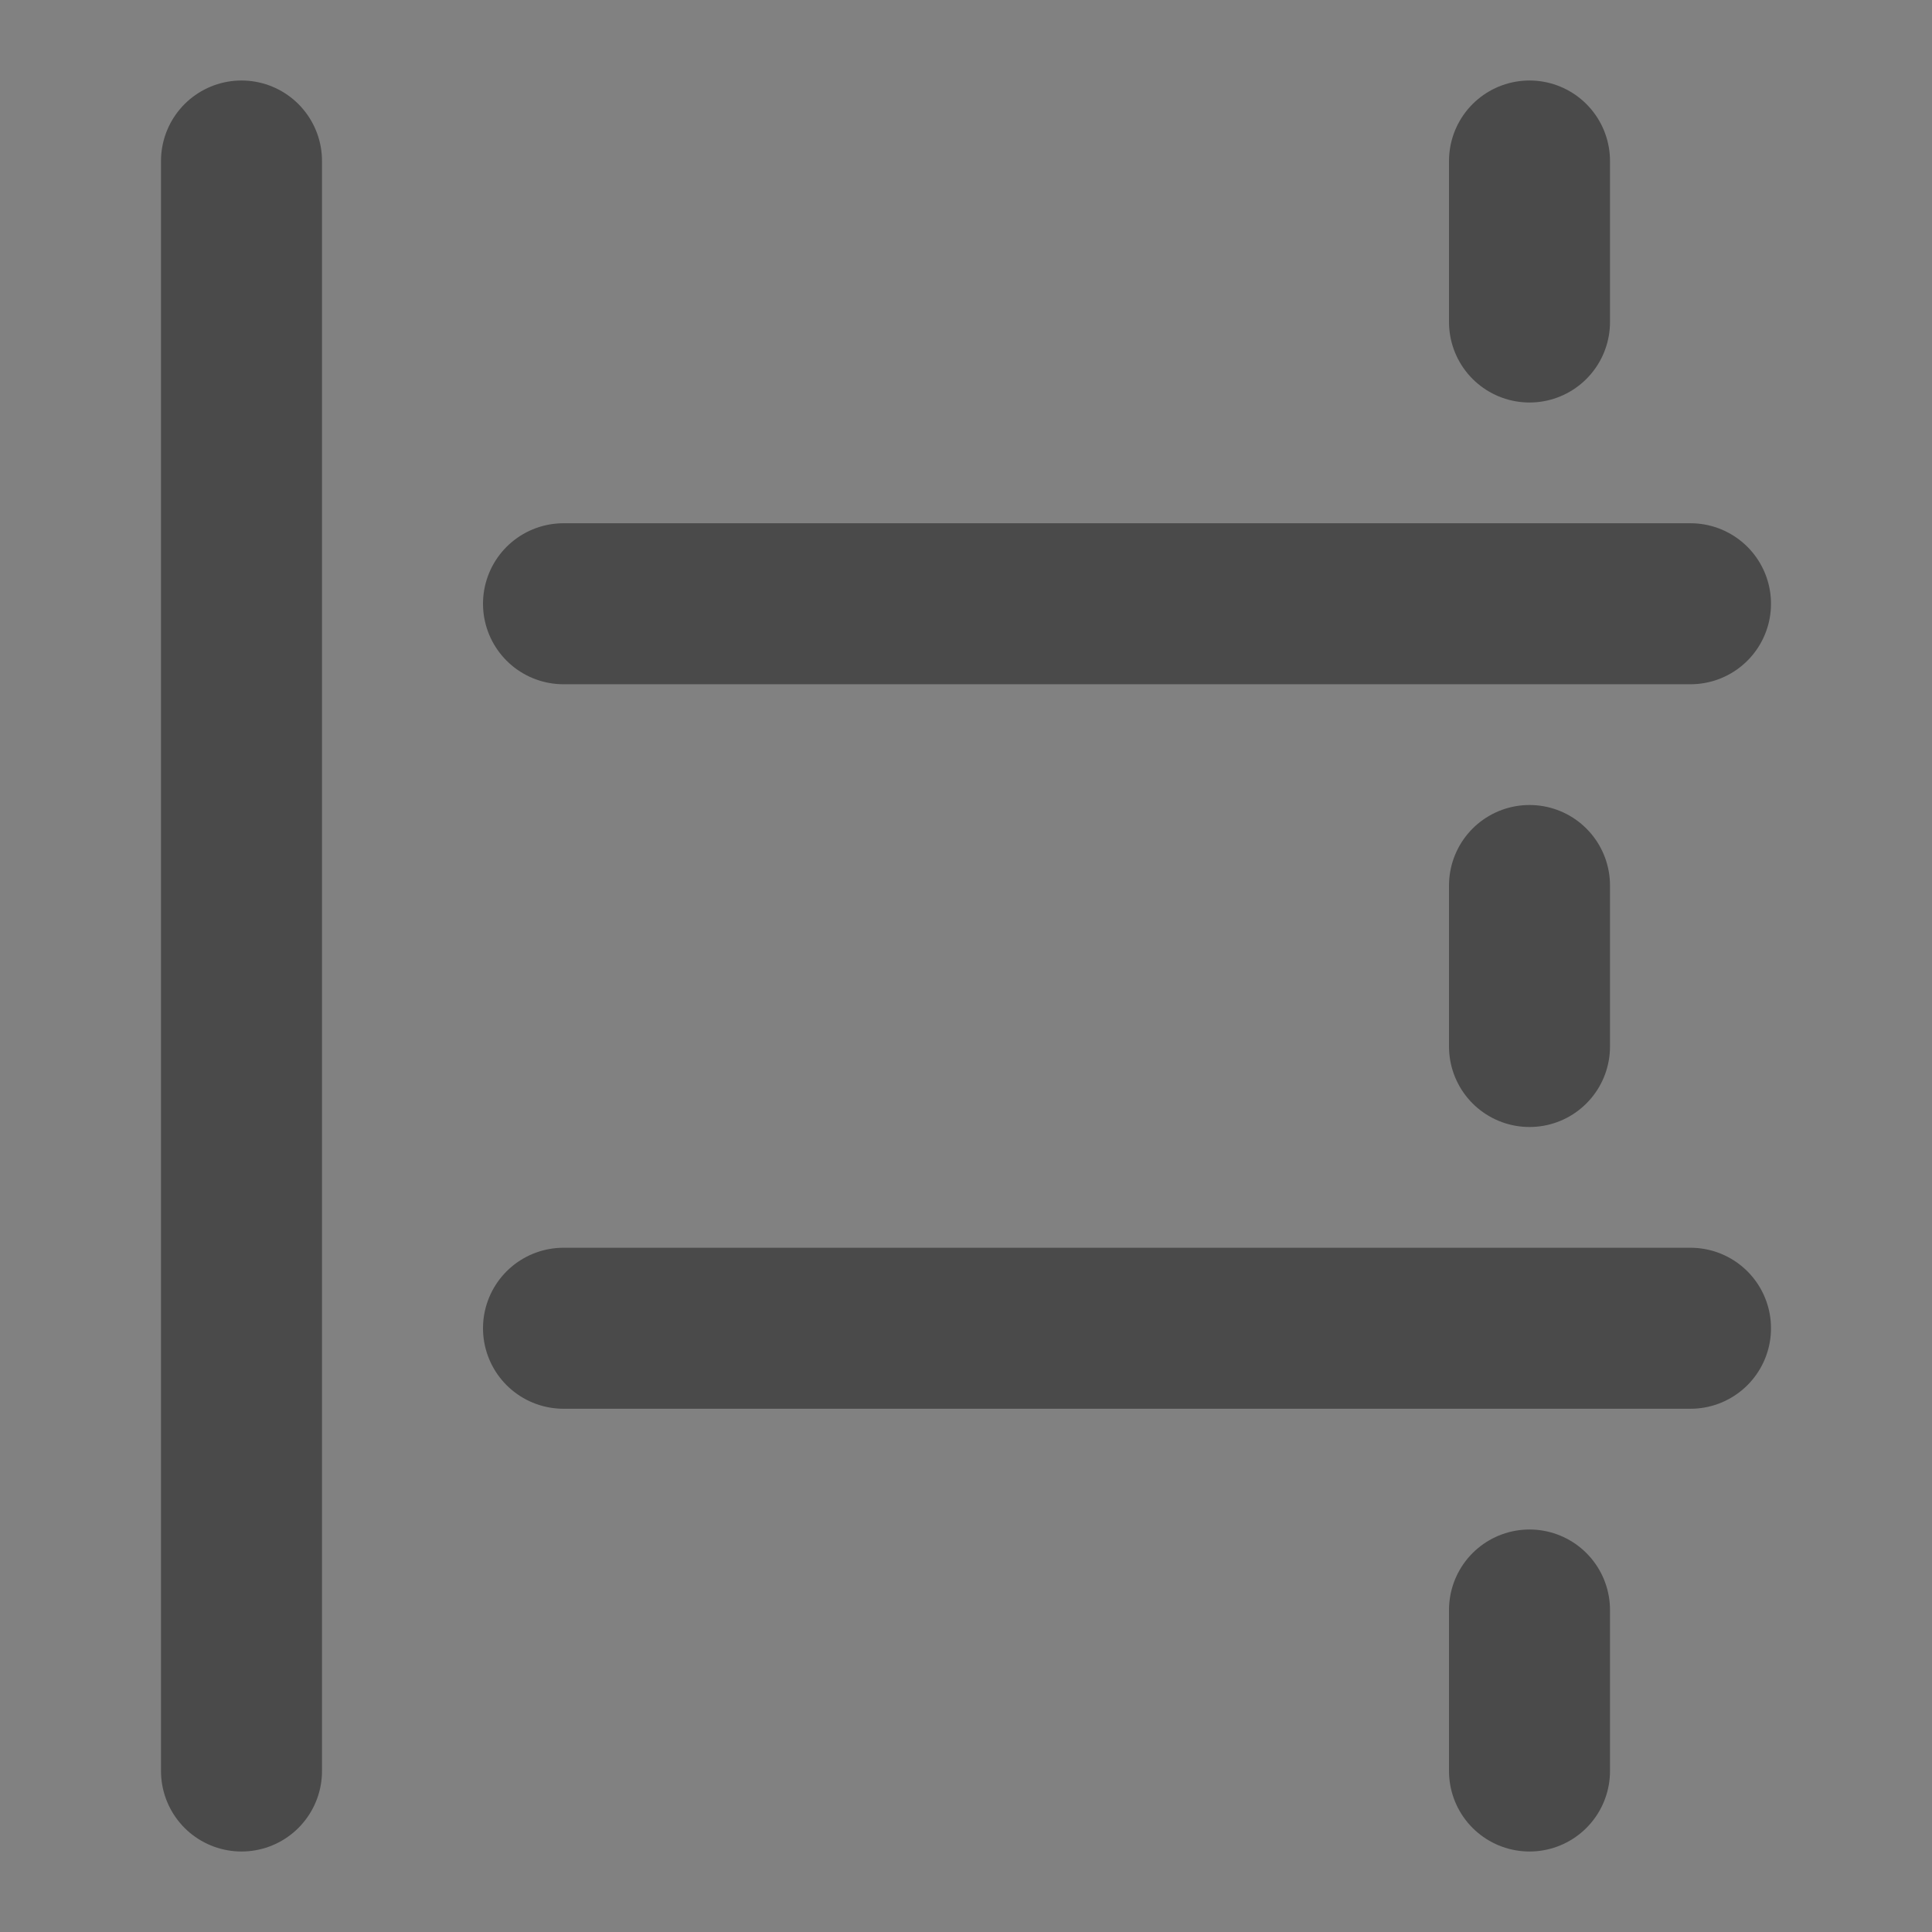 <?xml version="1.0" encoding="UTF-8"?><svg width="24" height="24" viewBox="0 0 48 48" fill="none" xmlns="http://www.w3.org/2000/svg"><rect x="0" y="0" width="48" height="48" fill="#808080" stroke="none"/><rect width="48" height="48" fill="white" fill-opacity="0.01"/><path d="M6 4V44" stroke="#4a4a4a" stroke-width="4" stroke-linecap="round" stroke-linejoin="round"/><path d="M38 4V8" stroke="#4a4a4a" stroke-width="4" stroke-linecap="round" stroke-linejoin="round"/><path d="M38 22V26" stroke="#4a4a4a" stroke-width="4" stroke-linecap="round" stroke-linejoin="round"/><path d="M38 40V44" stroke="#4a4a4a" stroke-width="4" stroke-linecap="round" stroke-linejoin="round"/><path d="M14 15H42" stroke="#4a4a4a" stroke-width="4" stroke-linecap="round" stroke-linejoin="round"/><path d="M14 33H42" stroke="#4a4a4a" stroke-width="4" stroke-linecap="round" stroke-linejoin="round"/></svg>